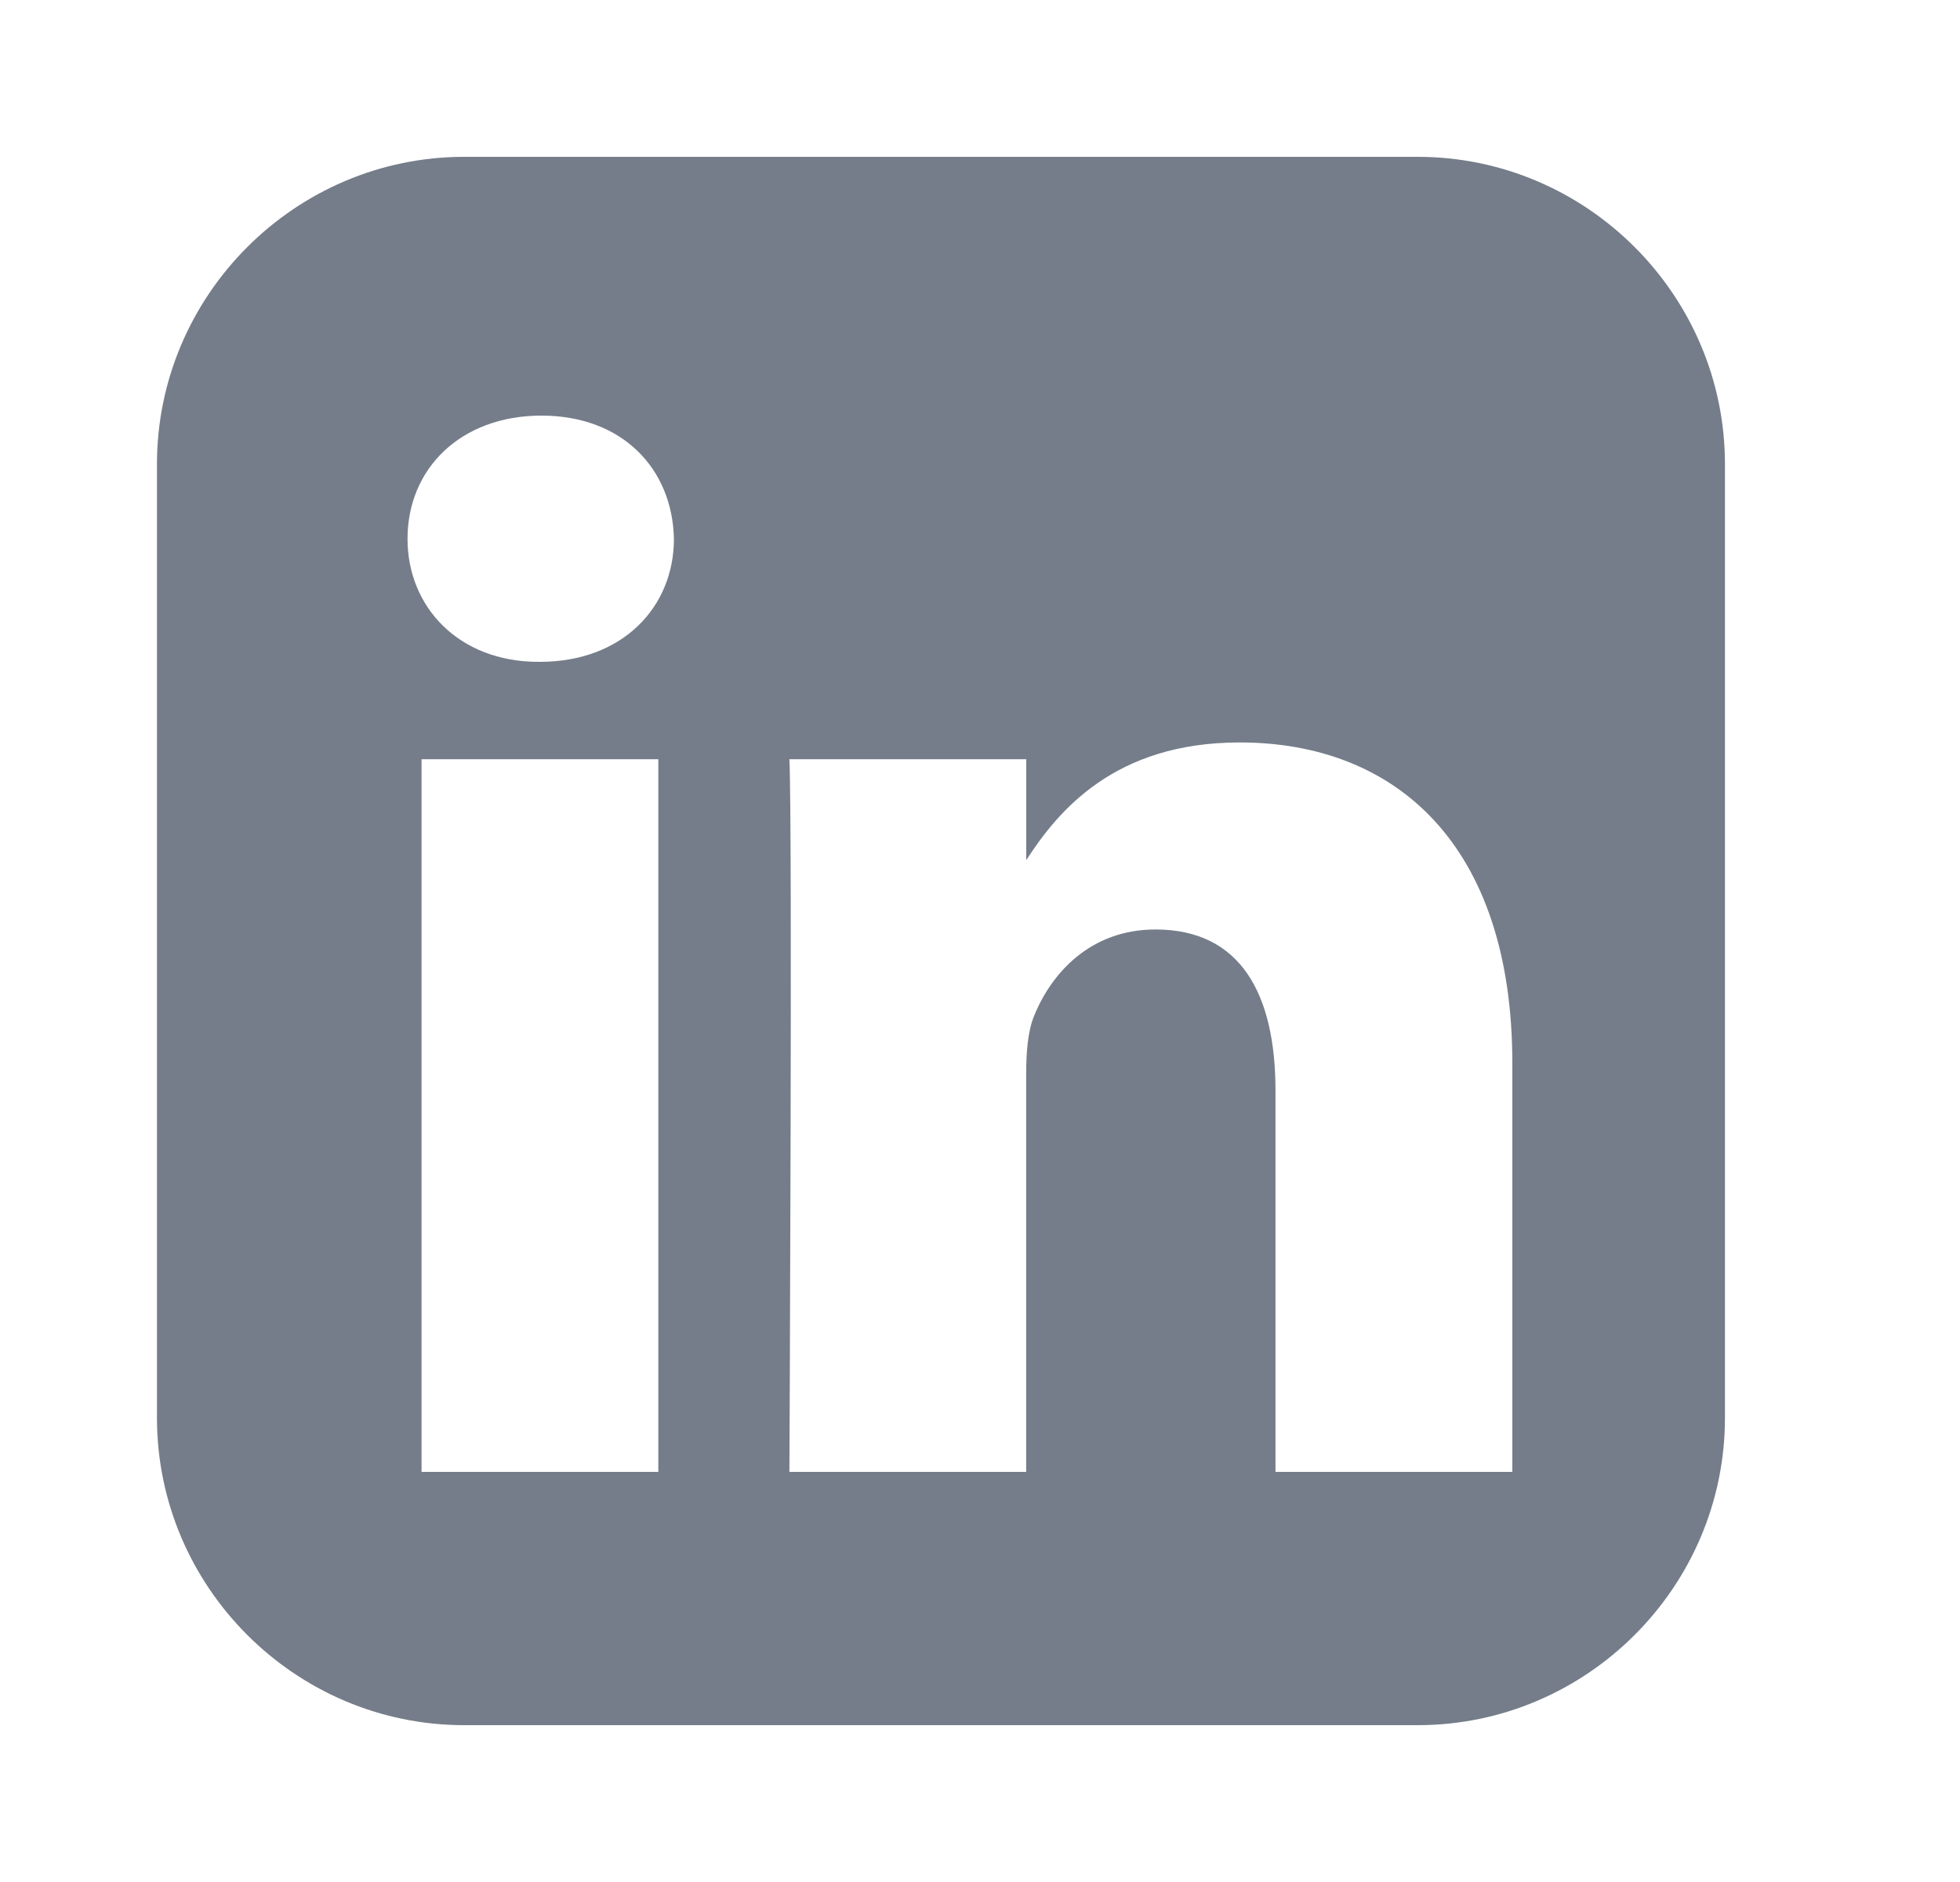 <svg width="25" height="24" viewBox="0 0 25 24" fill="none" xmlns="http://www.w3.org/2000/svg">
<path d="M5.921 2C3.766 2 2.002 3.764 2.002 5.919L2.002 18.081C2.002 20.237 3.766 22 5.921 22L18.083 22C20.238 22 22.002 20.237 22.002 18.081L22.002 5.919C22.002 3.764 20.238 2 18.083 2L5.921 2ZM6.907 5.3C7.94 5.3 8.577 5.979 8.596 6.871C8.596 7.743 7.94 8.44 6.887 8.44L6.867 8.44C5.854 8.44 5.198 7.743 5.198 6.871C5.198 5.979 5.873 5.3 6.907 5.3L6.907 5.3ZM15.812 9.468C17.8 9.468 19.29 10.767 19.29 13.559L19.29 18.77L16.269 18.77L16.269 13.908C16.269 12.687 15.832 11.853 14.739 11.853C13.905 11.853 13.407 12.415 13.189 12.958C13.109 13.152 13.089 13.423 13.089 13.695L13.089 18.77L10.069 18.77C10.069 18.77 10.109 10.534 10.069 9.682L13.09 9.682L13.09 10.969C13.491 10.349 14.209 9.468 15.812 9.468L15.812 9.468ZM5.377 9.682L8.397 9.682L8.397 18.77L5.377 18.77L5.377 9.682Z" fill="#757D8A"/>
</svg>
